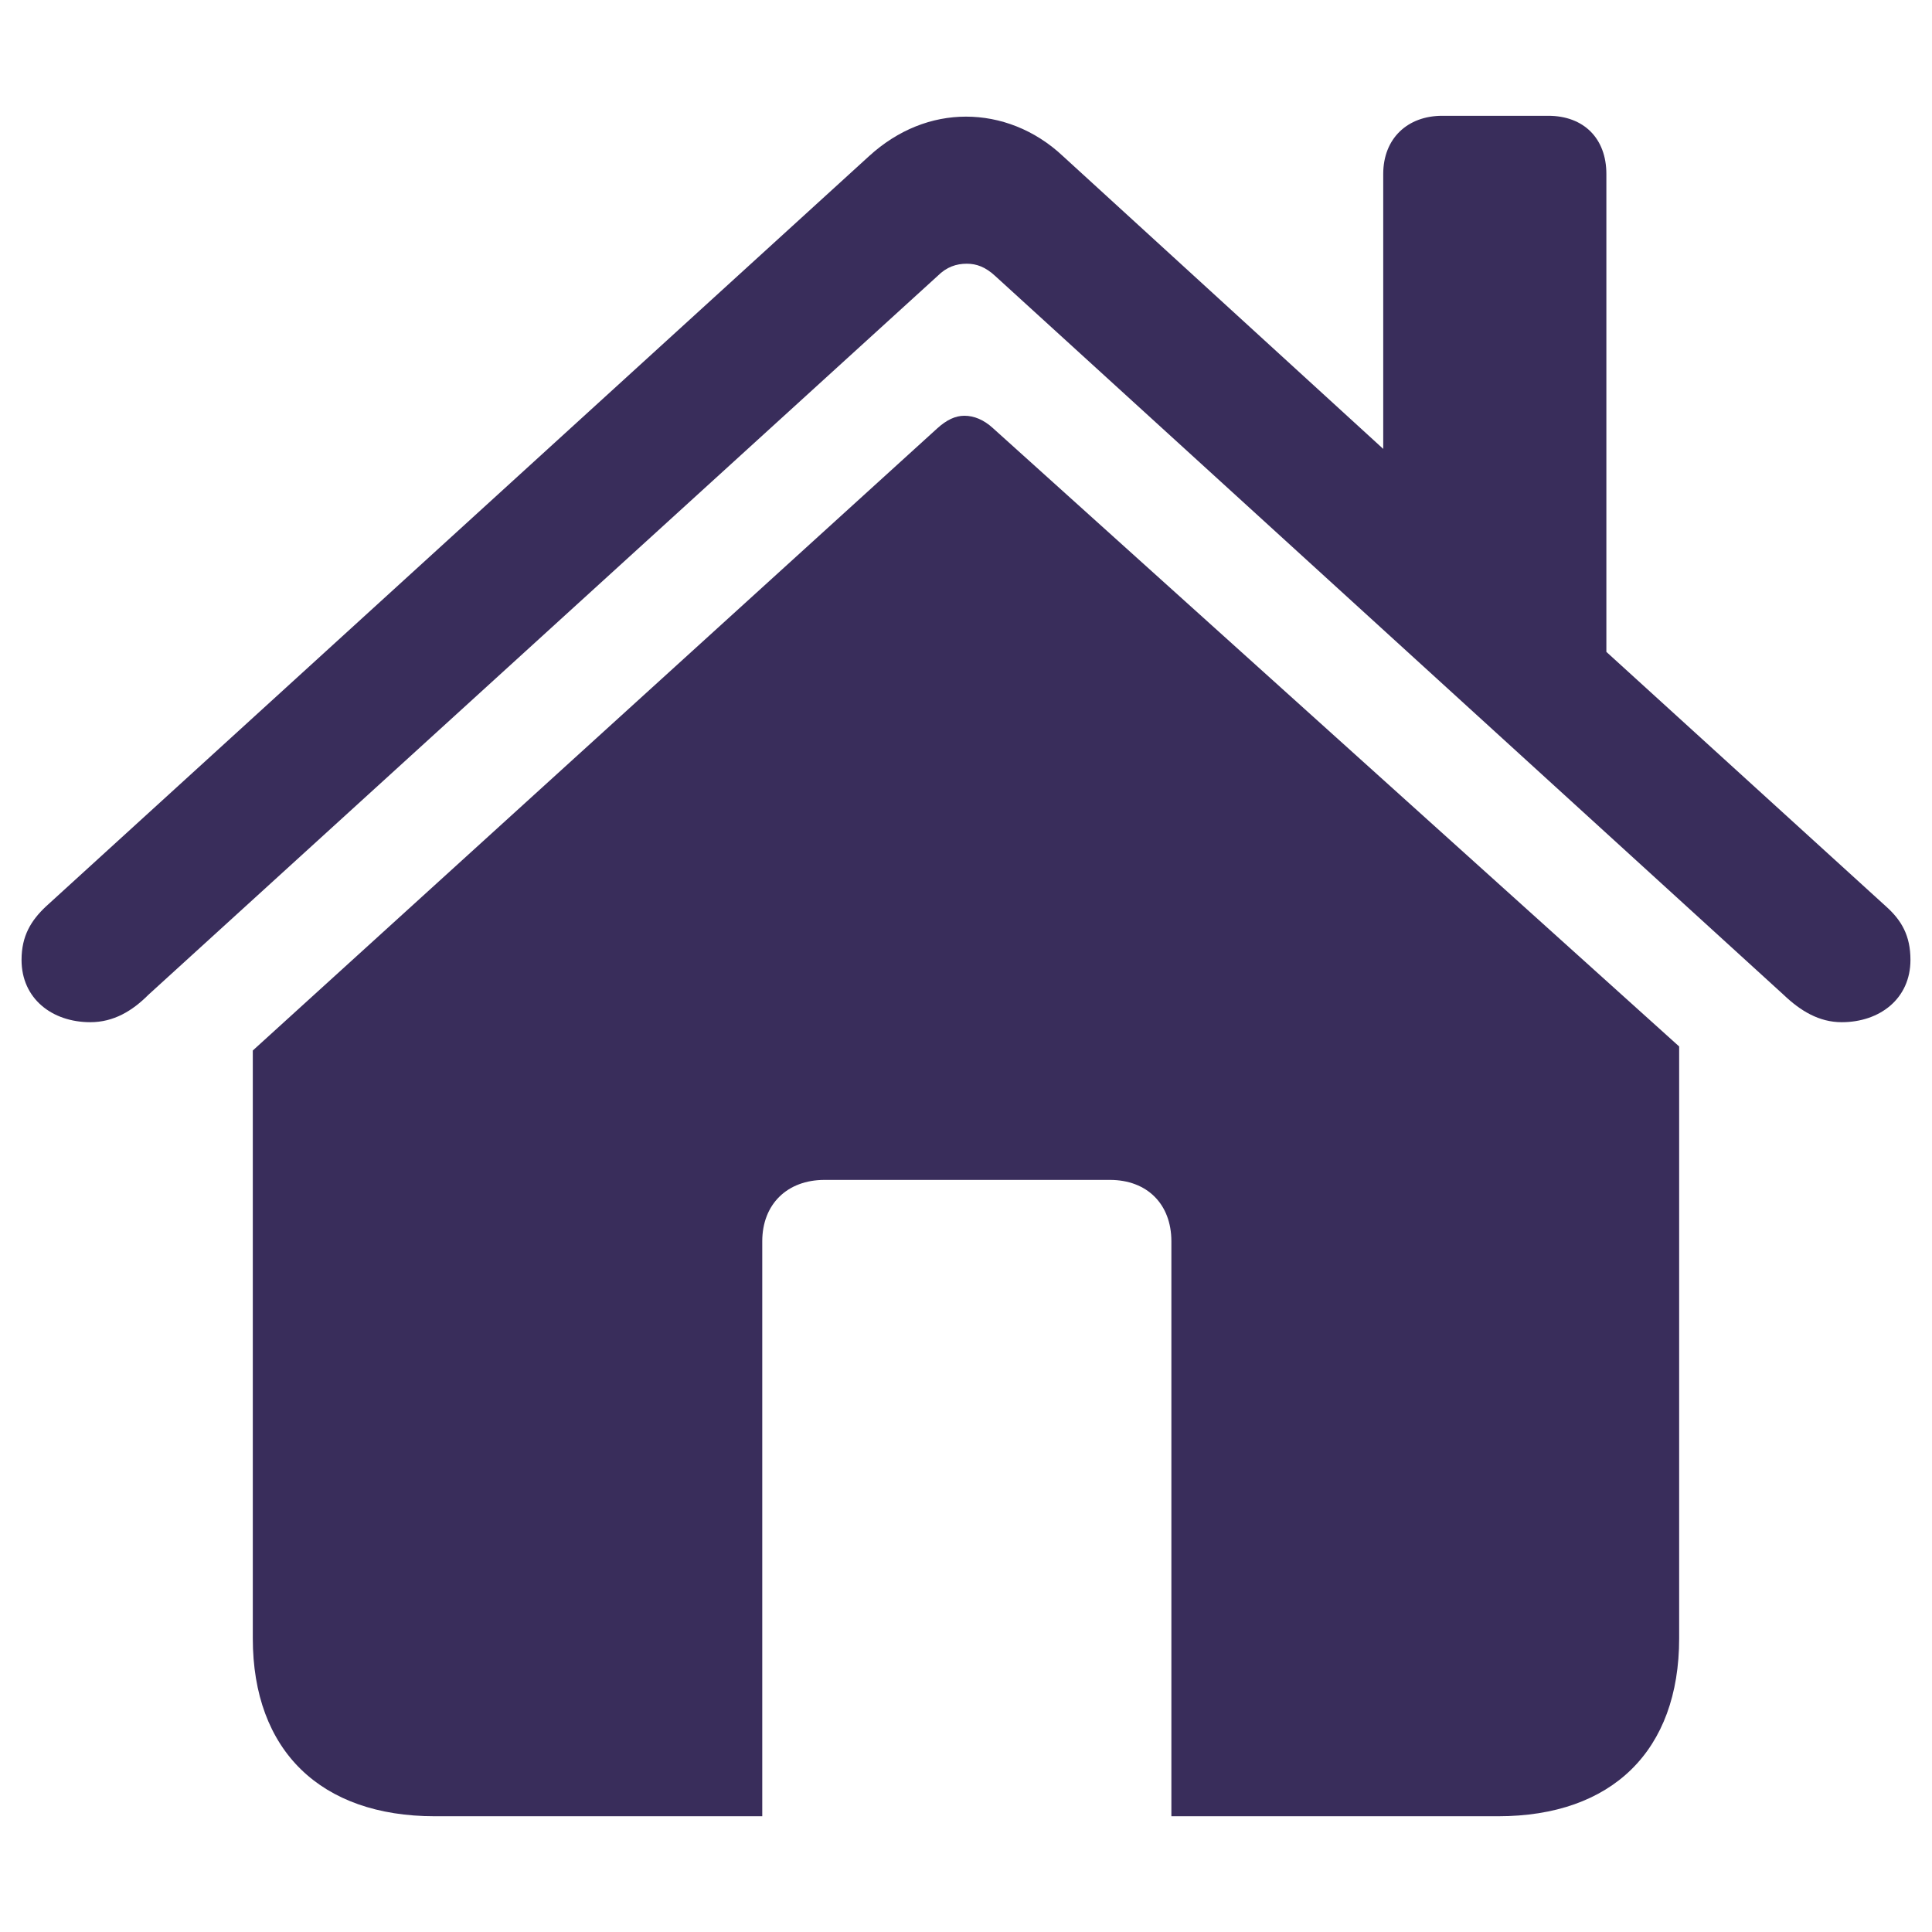 <?xml version="1.0" encoding="UTF-8"?> <svg xmlns="http://www.w3.org/2000/svg" width="46" height="46" viewBox="0 0 46 46" fill="none"><path d="M0.513 22.855C0.513 23.78 1.244 24.338 2.15 24.338C2.708 24.338 3.151 24.069 3.536 23.683L22.326 6.568C22.538 6.356 22.769 6.279 23.019 6.279C23.25 6.279 23.462 6.356 23.692 6.568L42.464 23.683C42.868 24.069 43.311 24.338 43.85 24.338C44.755 24.338 45.487 23.78 45.487 22.855C45.487 22.278 45.275 21.913 44.909 21.585L38.247 15.521V4.143C38.247 3.296 37.709 2.757 36.862 2.757H34.34C33.512 2.757 32.934 3.296 32.934 4.143V10.688L25.31 3.719C24.636 3.084 23.808 2.777 23 2.777C22.191 2.777 21.383 3.085 20.689 3.72L1.091 21.585C0.744 21.913 0.513 22.278 0.513 22.855ZM6.019 39.008C6.019 41.684 7.637 43.244 10.351 43.244H18.149V29.555C18.149 28.67 18.745 28.093 19.631 28.093H26.427C27.312 28.093 27.89 28.67 27.89 29.555V43.244H35.668C38.382 43.244 39.98 41.684 39.98 39.008V24.916L23.635 10.188C23.423 9.995 23.192 9.899 22.961 9.899C22.749 9.899 22.538 9.995 22.307 10.207L6.019 25.012V39.008Z" fill="#392D5B"></path></svg> 